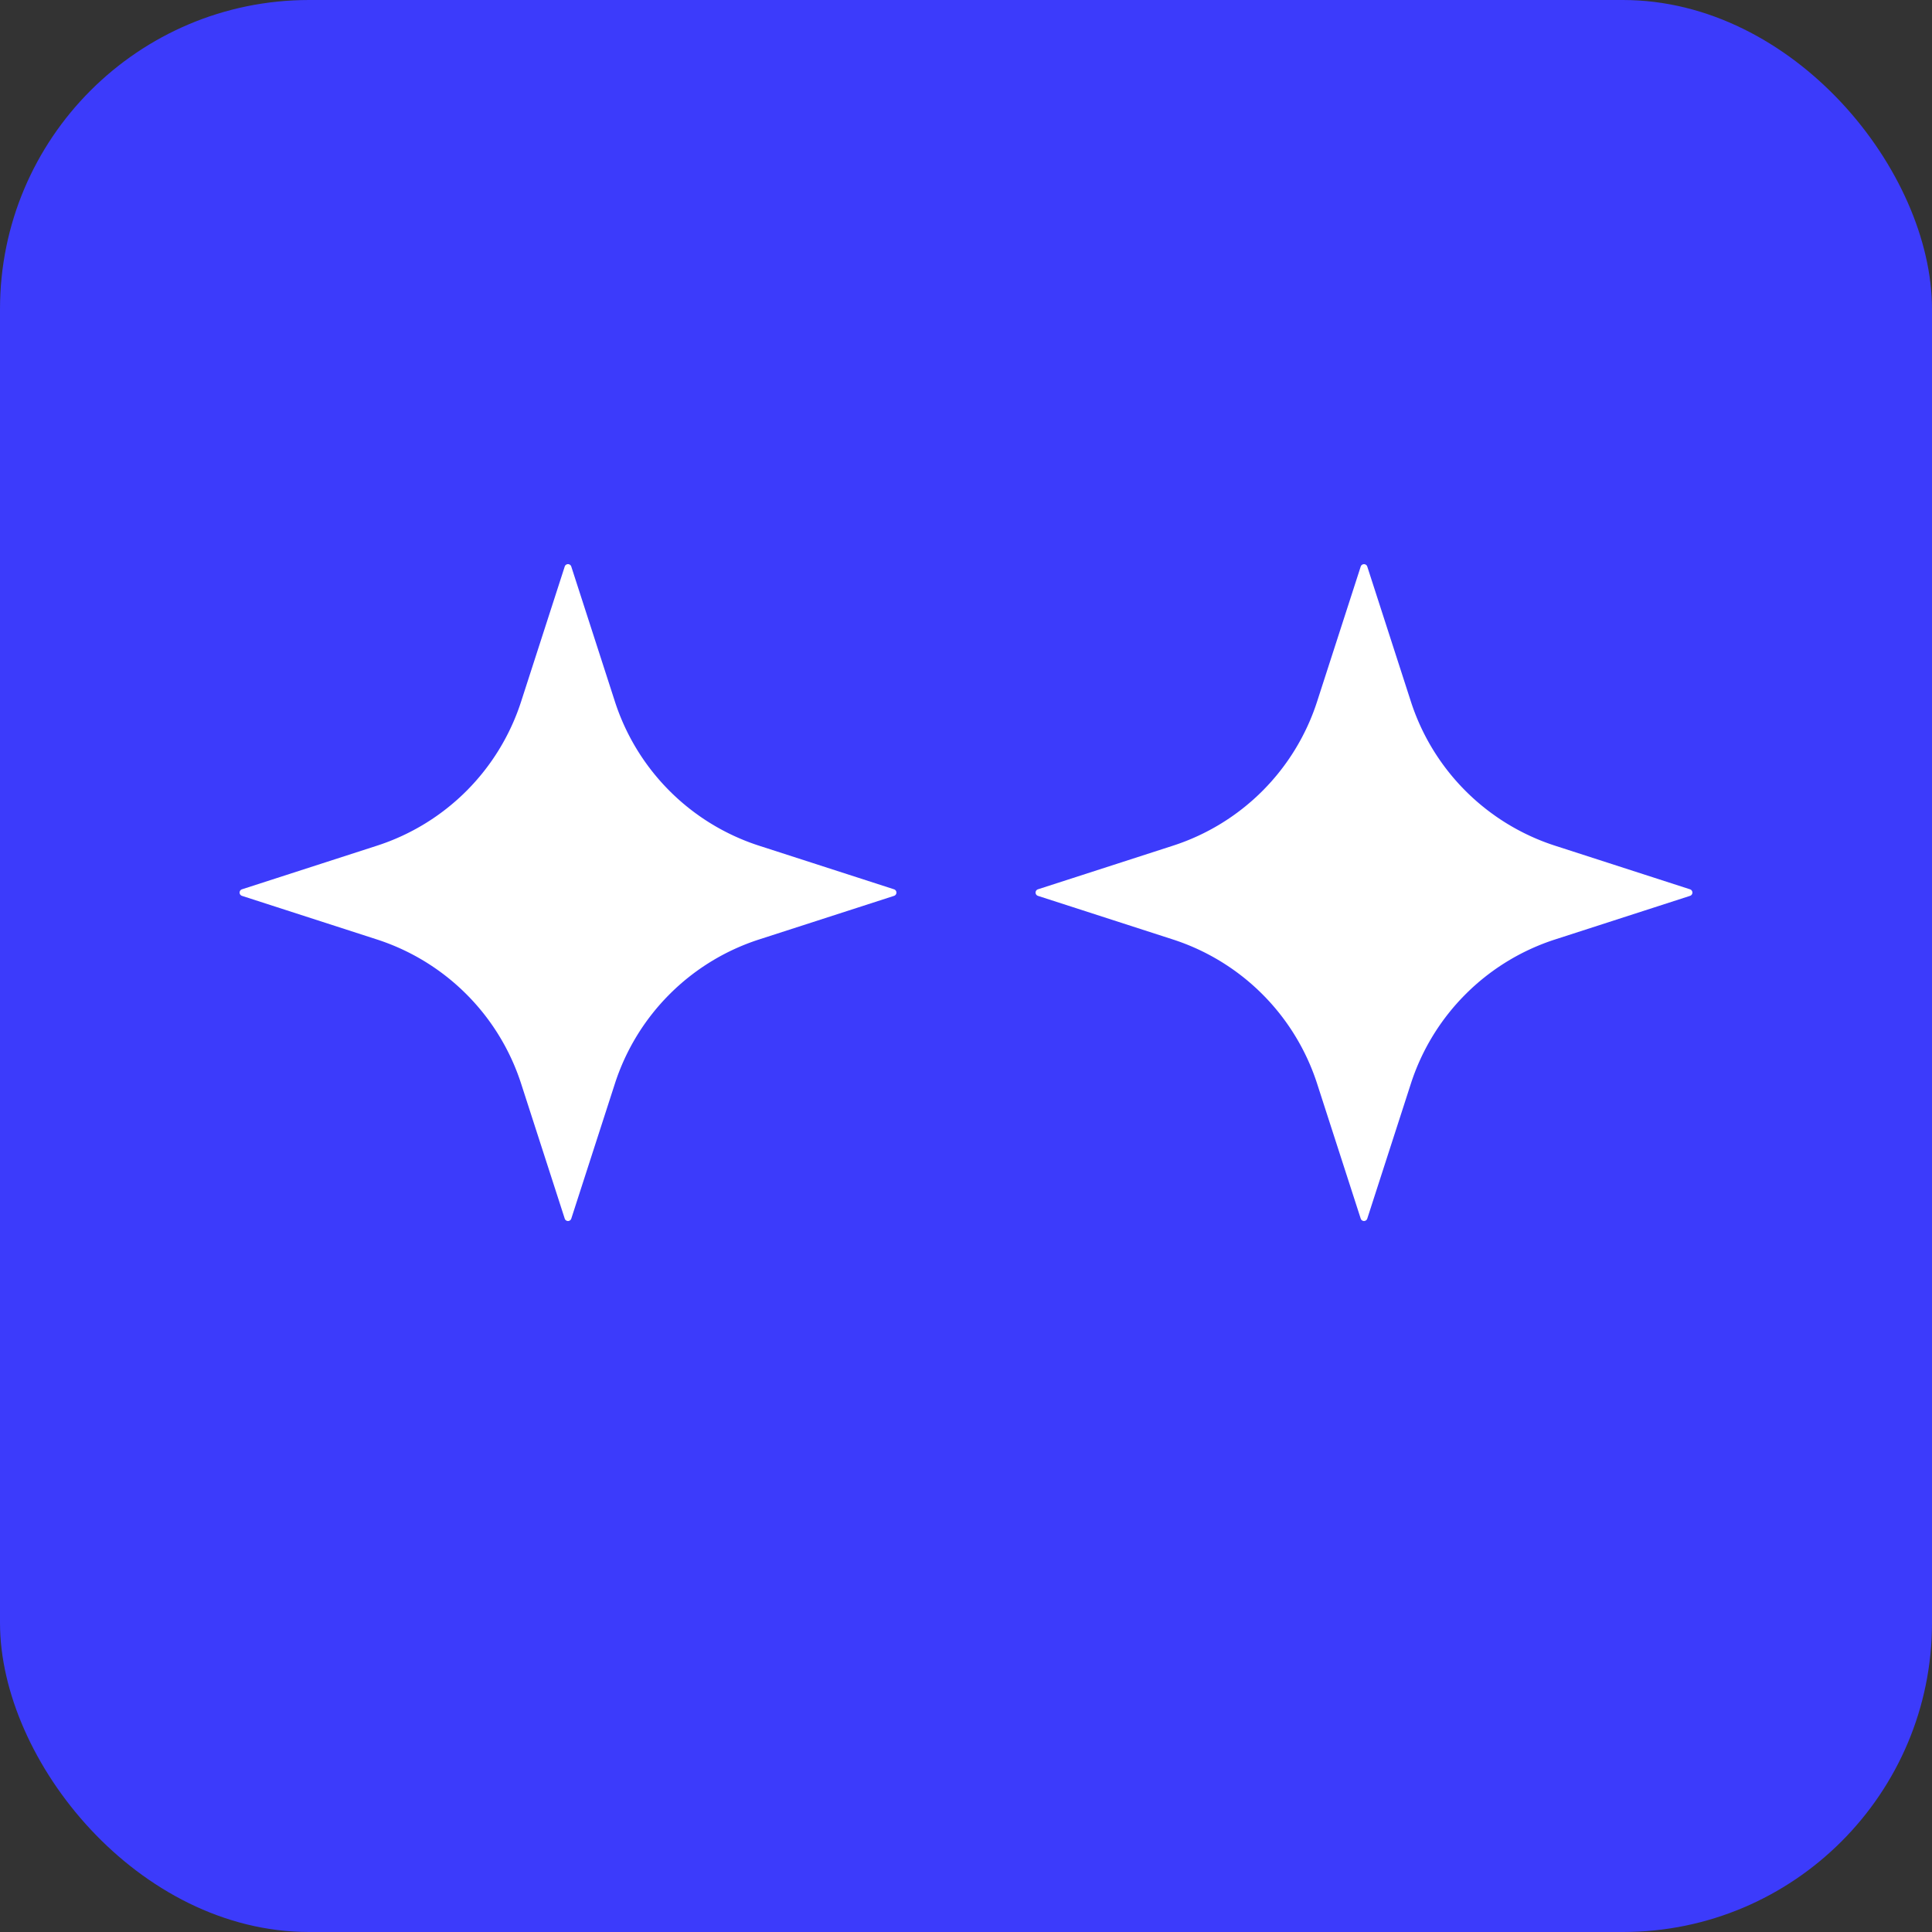<svg xmlns="http://www.w3.org/2000/svg" fill="none" viewBox="0 0 250 250" 
class="icon" role="img" data-testid="WALLET_FLOOZ"><rect x="0" y="0" width="250" height="250" fill="#333333" stroke="none"/><rect width="250" 
height="250" fill="#3C3BFB" rx="40"></rect><path fill="#fff" d="m67.439 
140.242 5.637 17.447a.445.445 0 0 0 .848 0l5.637-17.447a28.966 28.966 0 0 
1 18.681-18.681l17.447-5.637a.446.446 0 0 0 0-.848l-17.447-5.637a28.966 
28.966 0 0 1-18.68-18.681L73.923 73.31a.445.445 0 0 0-.848 0L67.44 
90.758a28.966 28.966 0 0 1-18.681 18.681l-17.447 5.637a.446.446 0 0 0 0 
.848l17.447 5.637a28.994 28.994 0 0 1 18.68 18.681Zm103 0 5.637 
17.447a.446.446 0 0 0 .848 0l5.637-17.447a28.966 28.966 0 0 1 
18.681-18.681l17.447-5.637a.446.446 0 0 0 0-.848l-17.447-5.637a28.966 
28.966 0 0 1-18.681-18.681l-5.637-17.447a.446.446 0 0 0-.848 0l-5.637 
17.447a28.966 28.966 0 0 1-18.681 18.681l-17.447 5.637a.446.446 0 0 0 0 
.848l17.447 5.637a28.994 28.994 0 0 1 18.681 18.681Z"></path></svg>
